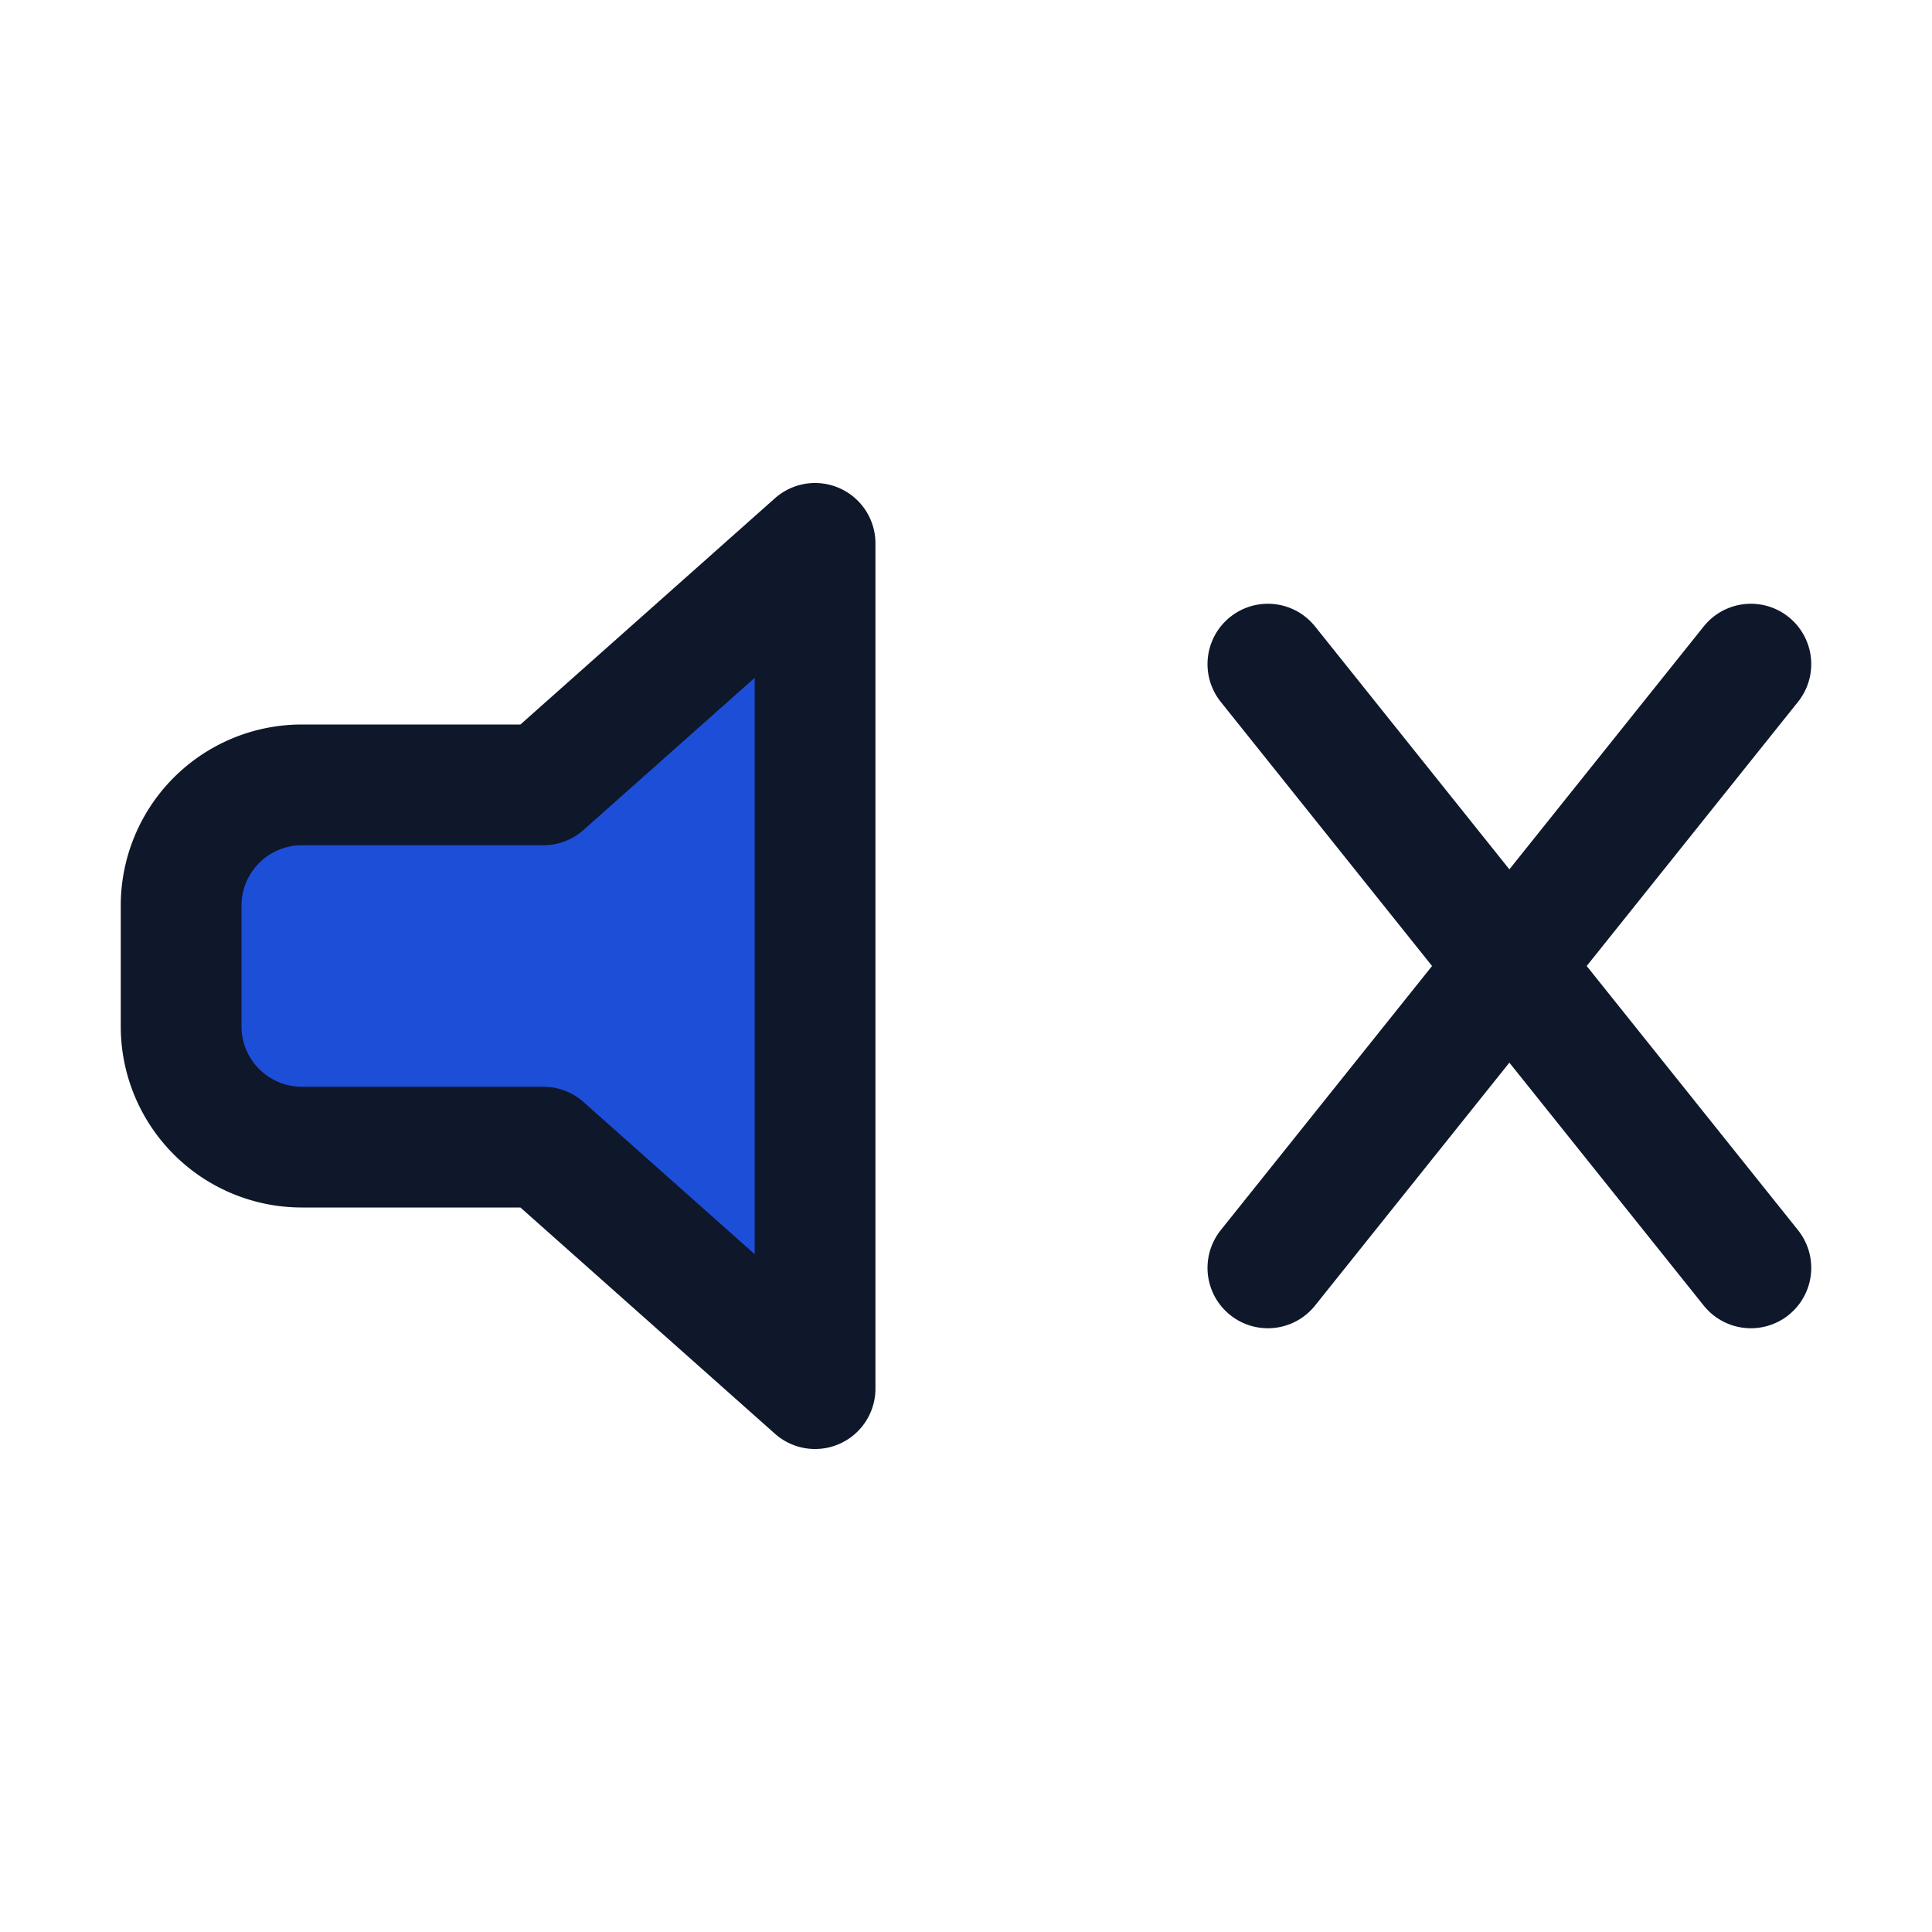 <svg xmlns="http://www.w3.org/2000/svg" viewBox="0 0 64 64" role="img" aria-labelledby="title">
  <title>Sound muted icon</title>
  <g fill="none" stroke="#0f172a" stroke-width="4" stroke-linecap="round" stroke-linejoin="round">
    <path d="M27 18L18 26H10a4 4 0 0 0-4 4v4a4 4 0 0 0 4 4h8l9 8z" fill="#1d4ed8"/>
    <line x1="42" y1="22" x2="58" y2="42" />
    <line x1="58" y1="22" x2="42" y2="42" />
  </g>
</svg>